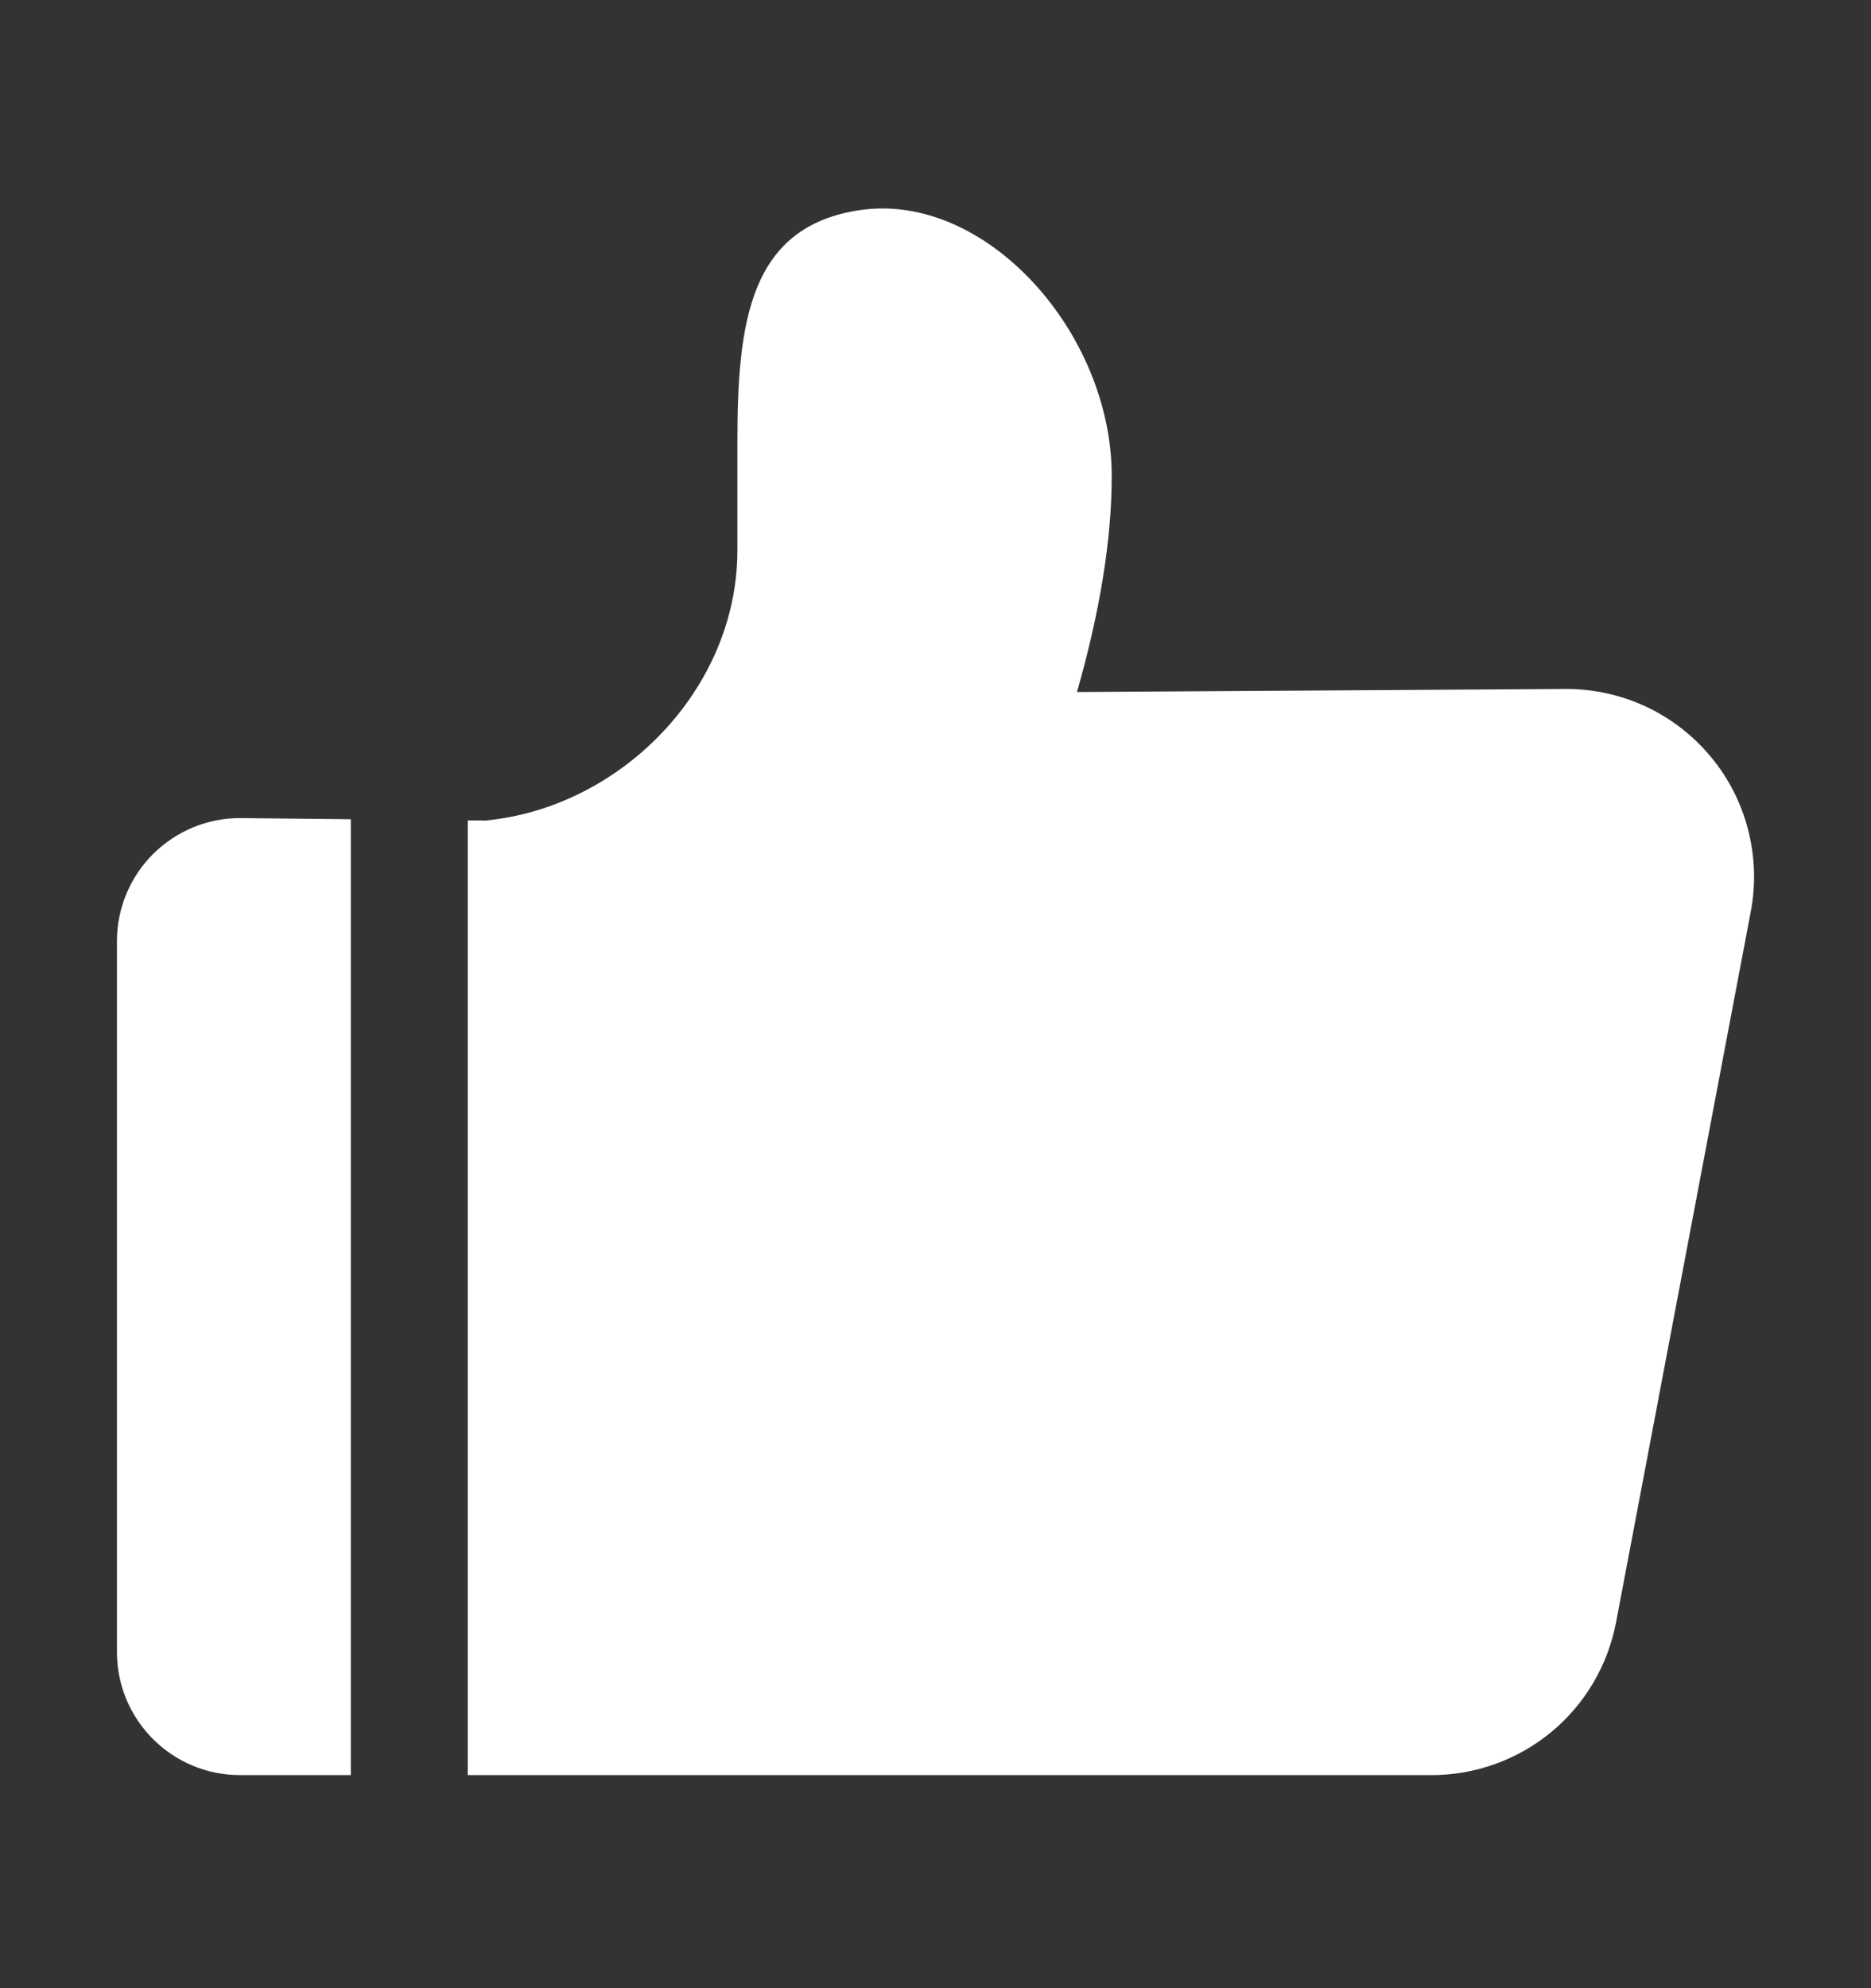 <svg width="16" height="17" viewBox="0 0 16 17" fill="none" xmlns="http://www.w3.org/2000/svg">
<rect x="0" y="0" width="16" height="17" fill="#333333" stroke="none"/>
<path d="M1 8.047V14.125C1 14.707 1.471 15.178 2.053 15.178H3V7.005L2.053 6.995C1.914 6.995 1.777 7.022 1.65 7.075C1.522 7.128 1.406 7.206 1.308 7.303C1.111 7.501 1 7.768 1 8.047ZM13.395 5.891L9.21 5.917C9.407 5.226 9.507 4.611 9.507 4.07C9.507 2.842 8.431 1.641 7.357 1.796C6.41 1.934 6.306 2.752 6.306 3.778V4.704C6.306 5.893 5.309 6.905 4.152 7.016L4 7.015V15.178H12.243C12.617 15.178 12.979 15.047 13.267 14.809C13.555 14.57 13.75 14.239 13.82 13.871L14.972 7.794C15.016 7.562 15.008 7.323 14.949 7.095C14.89 6.866 14.782 6.653 14.631 6.472C14.48 6.29 14.291 6.143 14.078 6.043C13.864 5.943 13.631 5.891 13.395 5.891Z" fill="#fff"/>
</svg>

